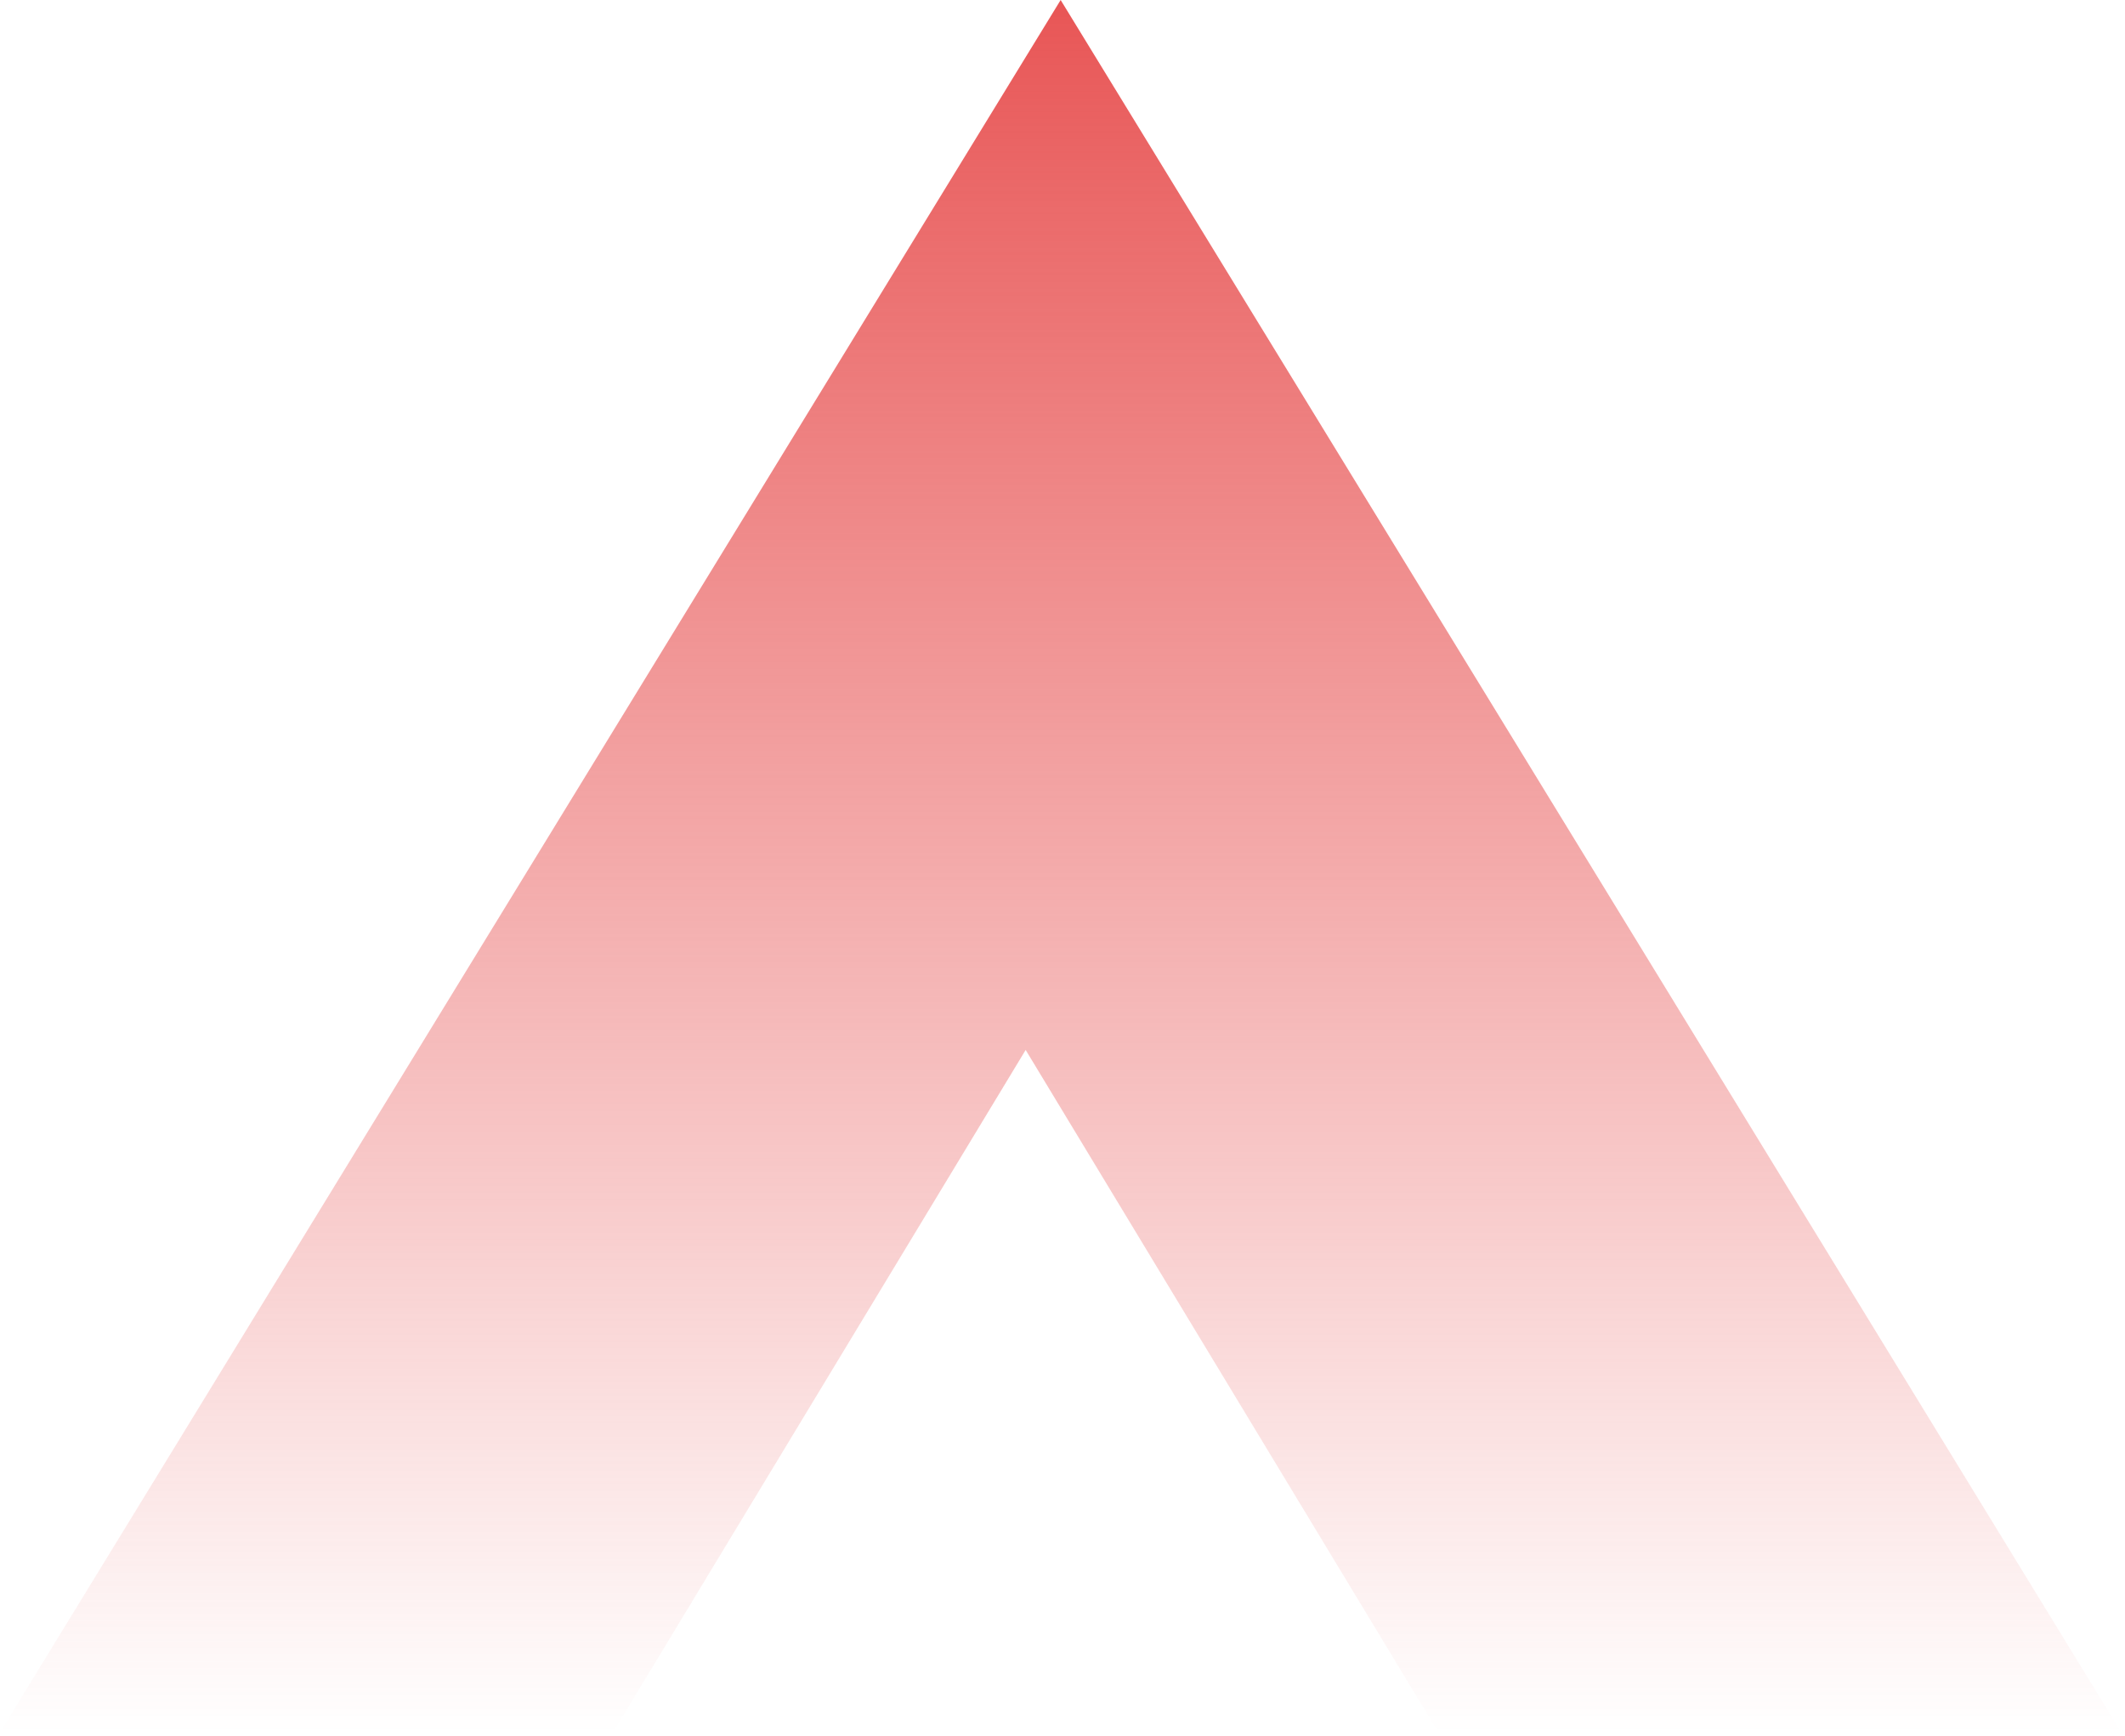 <svg width="524" height="428" viewBox="0 0 524 428" fill="none" xmlns="http://www.w3.org/2000/svg">
<path fill-rule="evenodd" clip-rule="evenodd" d="M523.086 427.12L261.543 0L0 427.12H151.145L252.916 258.86L354.687 427.12H523.086Z" fill="url(#paint0_linear)"/>
<defs>
<linearGradient id="paint0_linear" x1="261.543" y1="0" x2="261.543" y2="427.12" gradientUnits="userSpaceOnUse">
<stop stop-color="#E85656"/>
<stop offset="1" stop-color="#E85656" stop-opacity="0"/>
</linearGradient>
</defs>
</svg>
